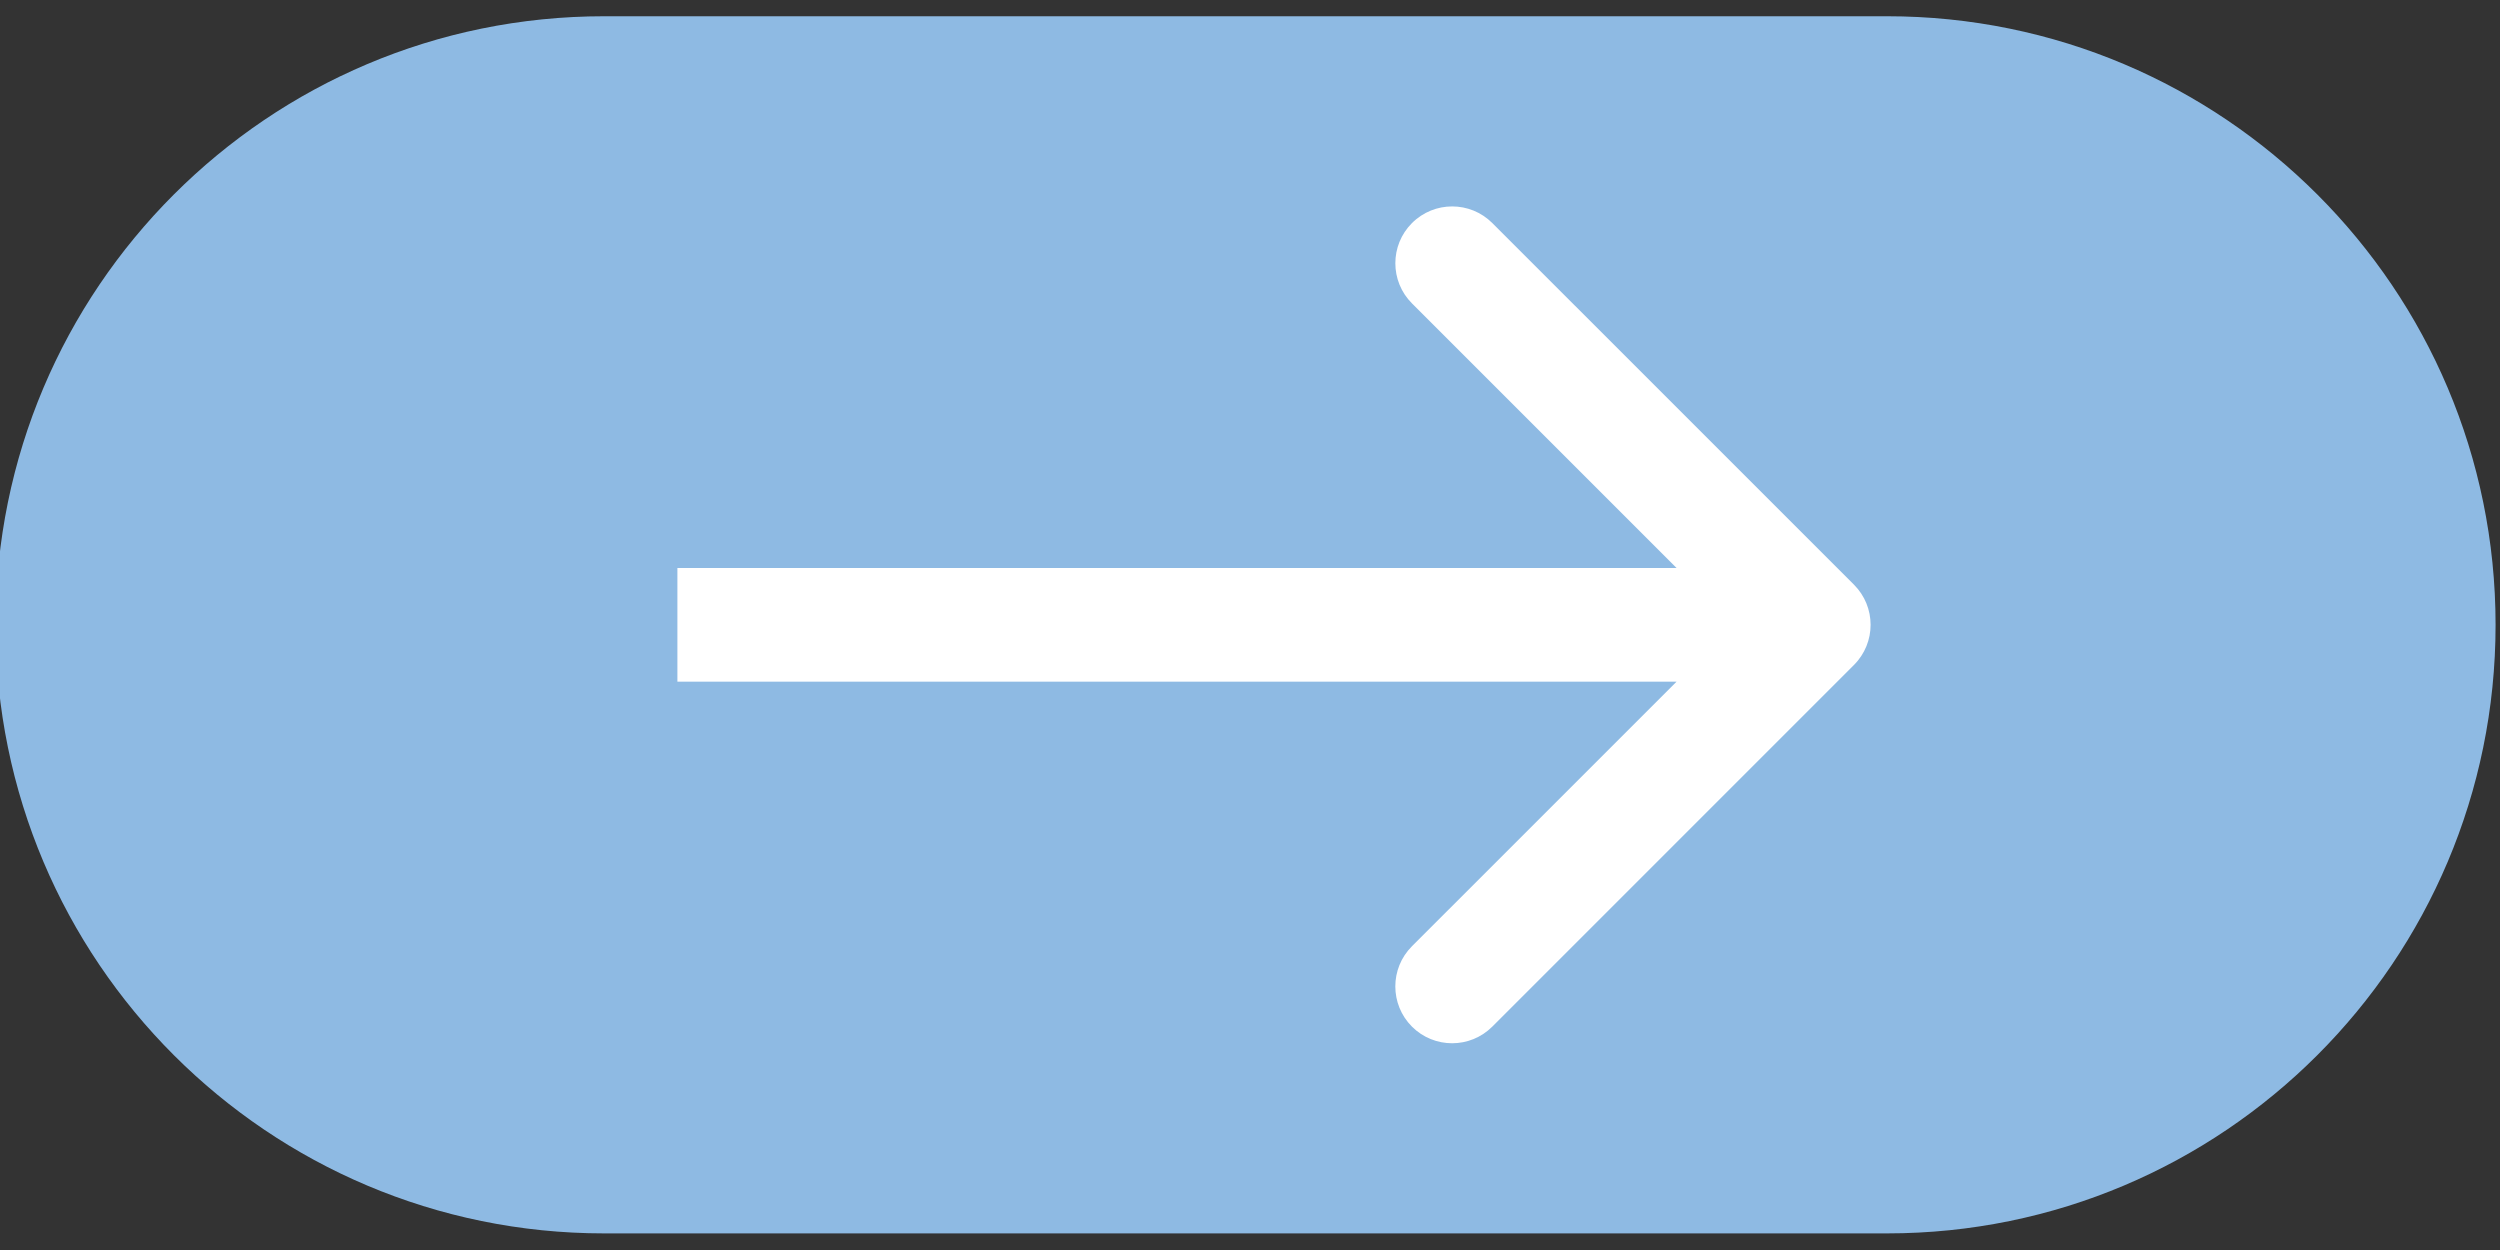 <?xml version="1.0" encoding="UTF-8"?> <!-- Generator: Adobe Illustrator 16.0.0, SVG Export Plug-In . SVG Version: 6.00 Build 0) --> <svg xmlns="http://www.w3.org/2000/svg" xmlns:xlink="http://www.w3.org/1999/xlink" id="Layer_1" x="0px" y="0px" width="100px" height="50px" viewBox="0 0 100 50" xml:space="preserve"><rect x="0" y="0" width="100" height="50" fill="#333333" stroke="none"/> <path fill="#8EBAE3" d="M99.823,24.993c0-13.444-10.899-24.343-24.343-24.343H24.167c-13.444,0-24.344,10.899-24.344,24.343 s10.9,24.343,24.344,24.343H75.48C88.924,49.336,99.823,38.438,99.823,24.993z"></path> <path fill="#FFFFFF" d="M27.096,22.72h45.455v4.546H27.096V22.72z M74.158,23.386c0.888,0.888,0.888,2.326,0,3.213L59.692,41.065 c-0.888,0.887-2.325,0.887-3.214,0c-0.887-0.889-0.887-2.327,0-3.215l12.858-12.857L56.479,12.136c-0.887-0.886-0.887-2.326,0-3.213 c0.889-0.888,2.326-0.888,3.214,0L74.158,23.386z"></path> </svg> 
